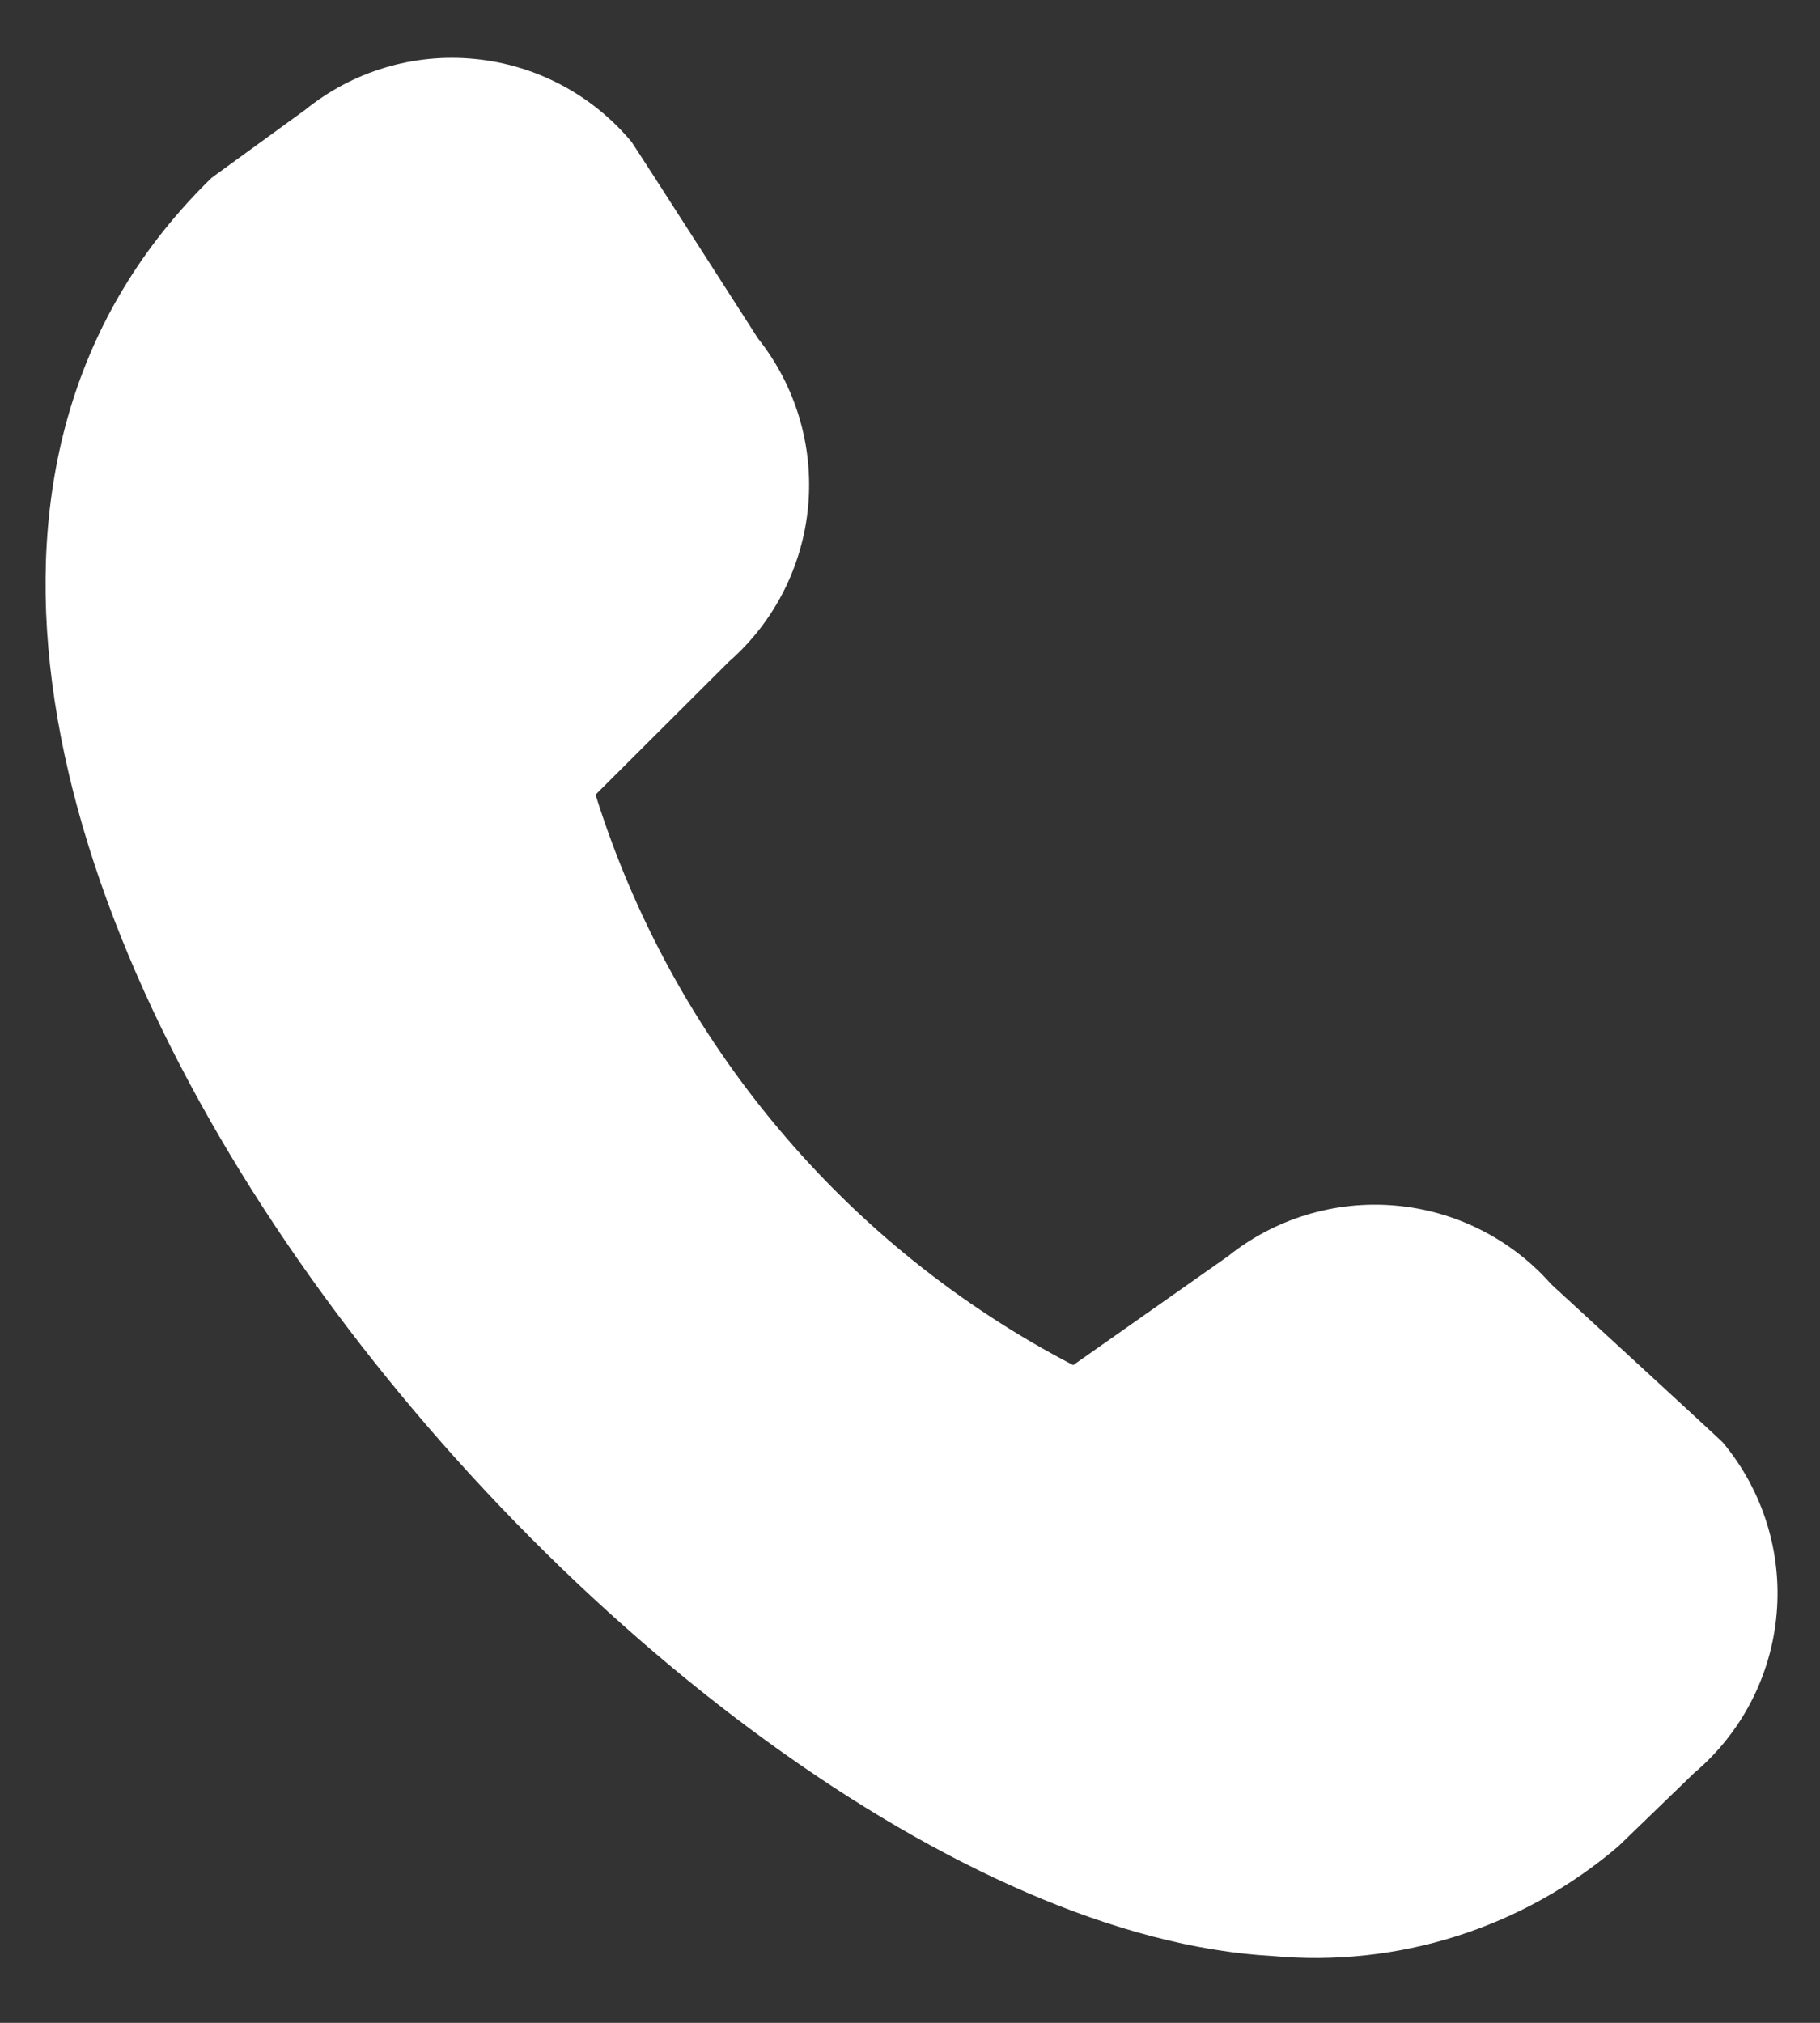 <svg width="18" height="20" viewBox="0 0 18 20" fill="none" xmlns="http://www.w3.org/2000/svg">
<rect x="0" y="0" width="18" height="20" fill="#333333" stroke="none"/>
<path d="M16.004 18.256L16.753 17.532C17.223 17.136 17.518 16.569 17.571 15.956C17.625 15.344 17.433 14.734 17.039 14.262C17.018 14.237 15.341 12.697 15.341 12.697C14.946 12.249 14.393 11.97 13.797 11.919C13.202 11.868 12.609 12.048 12.143 12.422L10.614 13.497C9.494 12.915 8.5 12.116 7.69 11.148C6.879 10.181 6.267 9.062 5.89 7.857L7.209 6.542C7.659 6.148 7.94 5.596 7.993 5C8.046 4.405 7.868 3.812 7.495 3.344C7.495 3.344 6.267 1.428 6.246 1.403C5.858 0.937 5.301 0.642 4.697 0.583C4.093 0.523 3.49 0.704 3.018 1.086L2.093 1.758C-3.497 7.201 6.483 19.002 12.582 19.339C13.196 19.396 13.815 19.33 14.403 19.144C14.991 18.958 15.535 18.656 16.004 18.256Z" fill="white"/>
</svg>
